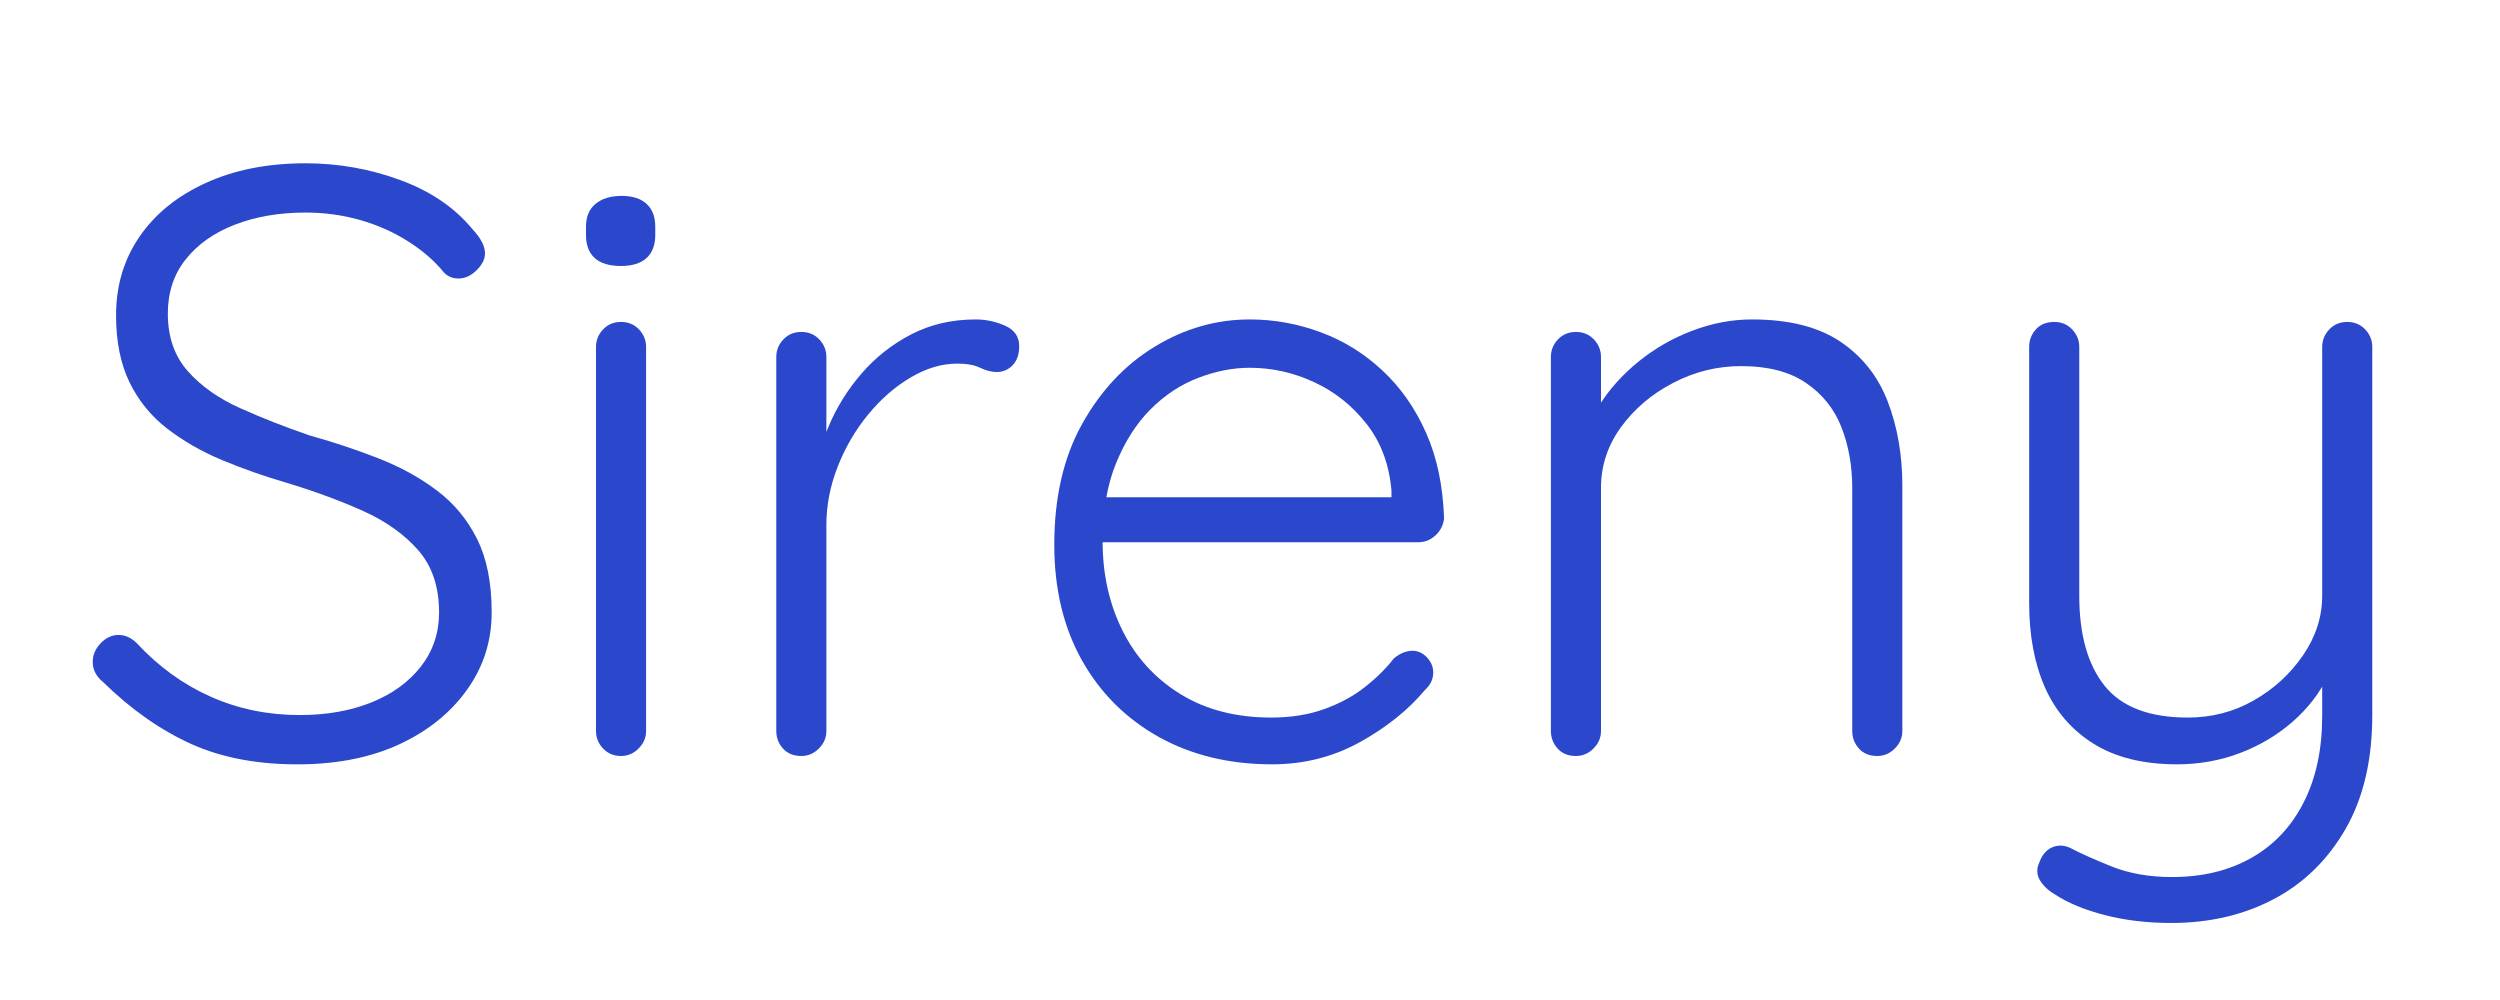 <svg version="1.0" preserveAspectRatio="xMidYMid meet" height="200" viewBox="0 0 375 150" zoomAndPan="magnify" width="500" xmlns:xlink="http://www.w3.org/1999/xlink" xmlns="http://www.w3.org/2000/svg"><defs><g></g><clipPath id="d4591b272d"><rect height="146" y="0" width="357" x="0"></rect></clipPath></defs><g transform="matrix(1, 0, 0, 1, 9, -0)"><g clip-path="url(#d4591b272d)"><g fill-opacity="1" fill="#2b48cc"><g transform="translate(0.393, 113.399)"><g><path d="M 35.938 1.25 C 29.594 1.332 24.082 0.332 19.406 -1.75 C 14.727 -3.844 10.266 -6.973 6.016 -11.141 C 5.598 -11.473 5.242 -11.891 4.953 -12.391 C 4.66 -12.891 4.516 -13.477 4.516 -14.156 C 4.516 -15.156 4.91 -16.07 5.703 -16.906 C 6.492 -17.738 7.391 -18.156 8.391 -18.156 C 9.391 -18.156 10.305 -17.738 11.141 -16.906 C 14.398 -13.395 18.094 -10.723 22.219 -8.891 C 26.352 -7.055 30.801 -6.141 35.562 -6.141 C 39.57 -6.141 43.141 -6.766 46.266 -8.016 C 49.398 -9.266 51.883 -11.055 53.719 -13.391 C 55.551 -15.734 56.469 -18.445 56.469 -21.531 C 56.469 -25.375 55.426 -28.484 53.344 -30.859 C 51.258 -33.242 48.504 -35.207 45.078 -36.75 C 41.648 -38.289 37.852 -39.691 33.688 -40.953 C 30.258 -41.953 27 -43.098 23.906 -44.391 C 20.82 -45.68 18.066 -47.266 15.641 -49.141 C 13.223 -51.023 11.348 -53.344 10.016 -56.094 C 8.68 -58.852 8.016 -62.191 8.016 -66.109 C 8.016 -70.535 9.18 -74.457 11.516 -77.875 C 13.859 -81.301 17.176 -83.992 21.469 -85.953 C 25.77 -87.922 30.758 -88.906 36.438 -88.906 C 41.363 -88.906 46.098 -88.066 50.641 -86.391 C 55.191 -84.723 58.805 -82.266 61.484 -79.016 C 62.734 -77.68 63.359 -76.469 63.359 -75.375 C 63.359 -74.539 62.941 -73.707 62.109 -72.875 C 61.273 -72.039 60.359 -71.625 59.359 -71.625 C 58.516 -71.625 57.801 -71.914 57.219 -72.5 C 55.801 -74.25 54.004 -75.812 51.828 -77.188 C 49.66 -78.57 47.266 -79.641 44.641 -80.391 C 42.016 -81.141 39.281 -81.516 36.438 -81.516 C 32.508 -81.516 28.977 -80.91 25.844 -79.703 C 22.719 -78.492 20.258 -76.758 18.469 -74.5 C 16.676 -72.25 15.781 -69.535 15.781 -66.359 C 15.781 -62.859 16.781 -59.977 18.781 -57.719 C 20.781 -55.469 23.41 -53.613 26.672 -52.156 C 29.93 -50.695 33.395 -49.336 37.062 -48.078 C 40.656 -47.078 44.098 -45.93 47.391 -44.641 C 50.691 -43.348 53.613 -41.738 56.156 -39.812 C 58.707 -37.895 60.711 -35.473 62.172 -32.547 C 63.629 -29.629 64.359 -25.957 64.359 -21.531 C 64.359 -17.281 63.145 -13.441 60.719 -10.016 C 58.301 -6.598 54.984 -3.883 50.766 -1.875 C 46.555 0.125 41.613 1.164 35.938 1.25 Z M 35.938 1.25"></path></g></g></g><g fill-opacity="1" fill="#2b48cc"><g transform="translate(70.758, 113.399)"><g><path d="M 17.156 -3.75 C 17.156 -2.75 16.781 -1.875 16.031 -1.125 C 15.281 -0.375 14.398 0 13.391 0 C 12.305 0 11.41 -0.375 10.703 -1.125 C 9.992 -1.875 9.641 -2.75 9.641 -3.75 L 9.641 -61.359 C 9.641 -62.359 9.992 -63.234 10.703 -63.984 C 11.41 -64.734 12.305 -65.109 13.391 -65.109 C 14.484 -65.109 15.383 -64.734 16.094 -63.984 C 16.801 -63.234 17.156 -62.359 17.156 -61.359 Z M 13.391 -73.5 C 11.641 -73.5 10.328 -73.895 9.453 -74.688 C 8.578 -75.488 8.141 -76.641 8.141 -78.141 L 8.141 -79.391 C 8.141 -80.891 8.617 -82.035 9.578 -82.828 C 10.535 -83.617 11.848 -84.016 13.516 -84.016 C 15.109 -84.016 16.344 -83.617 17.219 -82.828 C 18.094 -82.035 18.531 -80.891 18.531 -79.391 L 18.531 -78.141 C 18.531 -76.641 18.094 -75.488 17.219 -74.688 C 16.344 -73.895 15.066 -73.5 13.391 -73.5 Z M 13.391 -73.5"></path></g></g></g><g fill-opacity="1" fill="#2b48cc"><g transform="translate(97.552, 113.399)"><g><path d="M 13.656 0 C 12.477 0 11.555 -0.375 10.891 -1.125 C 10.223 -1.875 9.891 -2.75 9.891 -3.75 L 9.891 -59.859 C 9.891 -60.859 10.242 -61.734 10.953 -62.484 C 11.66 -63.234 12.562 -63.609 13.656 -63.609 C 14.738 -63.609 15.633 -63.234 16.344 -62.484 C 17.051 -61.734 17.406 -60.859 17.406 -59.859 L 17.406 -41.078 L 15.531 -40.703 C 15.781 -43.617 16.508 -46.516 17.719 -49.391 C 18.926 -52.273 20.57 -54.926 22.656 -57.344 C 24.75 -59.77 27.234 -61.734 30.109 -63.234 C 32.992 -64.734 36.227 -65.484 39.812 -65.484 C 41.32 -65.484 42.785 -65.172 44.203 -64.547 C 45.617 -63.922 46.328 -62.898 46.328 -61.484 C 46.328 -60.234 45.992 -59.27 45.328 -58.594 C 44.66 -57.926 43.867 -57.594 42.953 -57.594 C 42.203 -57.594 41.383 -57.801 40.5 -58.219 C 39.625 -58.645 38.477 -58.859 37.062 -58.859 C 34.727 -58.859 32.391 -58.164 30.047 -56.781 C 27.711 -55.406 25.582 -53.547 23.656 -51.203 C 21.738 -48.867 20.219 -46.258 19.094 -43.375 C 17.969 -40.5 17.406 -37.602 17.406 -34.688 L 17.406 -3.75 C 17.406 -2.75 17.031 -1.875 16.281 -1.125 C 15.531 -0.375 14.656 0 13.656 0 Z M 13.656 0"></path></g></g></g><g fill-opacity="1" fill="#2b48cc"><g transform="translate(143.001, 113.399)"><g><path d="M 38.812 1.25 C 32.383 1.25 26.707 -0.125 21.781 -2.875 C 16.863 -5.633 13.023 -9.473 10.266 -14.391 C 7.516 -19.316 6.141 -25.082 6.141 -31.688 C 6.141 -38.781 7.535 -44.828 10.328 -49.828 C 13.129 -54.836 16.758 -58.695 21.219 -61.406 C 25.688 -64.125 30.426 -65.484 35.438 -65.484 C 39.113 -65.484 42.68 -64.836 46.141 -63.547 C 49.609 -62.254 52.695 -60.332 55.406 -57.781 C 58.125 -55.238 60.297 -52.129 61.922 -48.453 C 63.547 -44.785 64.441 -40.531 64.609 -35.688 C 64.523 -34.688 64.109 -33.832 63.359 -33.125 C 62.609 -32.414 61.734 -32.062 60.734 -32.062 L 10.516 -32.062 L 9.016 -38.812 L 58.359 -38.812 L 56.719 -37.312 L 56.719 -39.812 C 56.383 -43.738 55.133 -47.078 52.969 -49.828 C 50.801 -52.586 48.172 -54.676 45.078 -56.094 C 41.992 -57.52 38.781 -58.234 35.438 -58.234 C 32.938 -58.234 30.367 -57.727 27.734 -56.719 C 25.109 -55.719 22.727 -54.148 20.594 -52.016 C 18.469 -49.891 16.734 -47.176 15.391 -43.875 C 14.055 -40.582 13.391 -36.688 13.391 -32.188 C 13.391 -27.258 14.391 -22.789 16.391 -18.781 C 18.398 -14.77 21.301 -11.598 25.094 -9.266 C 28.895 -6.93 33.426 -5.766 38.688 -5.766 C 41.613 -5.766 44.242 -6.18 46.578 -7.016 C 48.922 -7.848 50.969 -8.953 52.719 -10.328 C 54.469 -11.703 55.926 -13.145 57.094 -14.656 C 58.02 -15.406 58.941 -15.781 59.859 -15.781 C 60.691 -15.781 61.422 -15.445 62.047 -14.781 C 62.672 -14.113 62.984 -13.359 62.984 -12.516 C 62.984 -11.516 62.566 -10.641 61.734 -9.891 C 59.223 -6.891 55.961 -4.281 51.953 -2.062 C 47.953 0.145 43.57 1.25 38.812 1.25 Z M 38.812 1.25"></path></g></g></g><g fill-opacity="1" fill="#2b48cc"><g transform="translate(213.742, 113.399)"><g><path d="M 40.062 -65.484 C 45.57 -65.484 49.977 -64.379 53.281 -62.172 C 56.582 -59.961 58.961 -56.957 60.422 -53.156 C 61.879 -49.352 62.609 -45.16 62.609 -40.578 L 62.609 -3.75 C 62.609 -2.75 62.234 -1.875 61.484 -1.125 C 60.734 -0.375 59.859 0 58.859 0 C 57.68 0 56.758 -0.375 56.094 -1.125 C 55.426 -1.875 55.094 -2.75 55.094 -3.75 L 55.094 -40.188 C 55.094 -43.531 54.551 -46.578 53.469 -49.328 C 52.383 -52.086 50.609 -54.301 48.141 -55.969 C 45.68 -57.645 42.445 -58.484 38.438 -58.484 C 34.852 -58.484 31.453 -57.645 28.234 -55.969 C 25.023 -54.301 22.414 -52.086 20.406 -49.328 C 18.406 -46.578 17.406 -43.531 17.406 -40.188 L 17.406 -3.75 C 17.406 -2.75 17.031 -1.875 16.281 -1.125 C 15.531 -0.375 14.656 0 13.656 0 C 12.477 0 11.555 -0.375 10.891 -1.125 C 10.223 -1.875 9.891 -2.75 9.891 -3.75 L 9.891 -59.859 C 9.891 -60.859 10.242 -61.734 10.953 -62.484 C 11.66 -63.234 12.562 -63.609 13.656 -63.609 C 14.738 -63.609 15.633 -63.234 16.344 -62.484 C 17.051 -61.734 17.406 -60.859 17.406 -59.859 L 17.406 -49.344 L 14.531 -44.828 C 14.695 -47.492 15.551 -50.055 17.094 -52.516 C 18.633 -54.984 20.613 -57.195 23.031 -59.156 C 25.457 -61.125 28.148 -62.672 31.109 -63.797 C 34.078 -64.922 37.062 -65.484 40.062 -65.484 Z M 40.062 -65.484"></path></g></g></g><g fill-opacity="1" fill="#2b48cc"><g transform="translate(285.484, 113.399)"><g><path d="M 57.594 -65.109 C 58.688 -65.109 59.586 -64.734 60.297 -63.984 C 61.004 -63.234 61.359 -62.359 61.359 -61.359 L 61.359 -6.141 C 61.359 0.617 60.02 6.316 57.344 10.953 C 54.676 15.586 51.086 19.094 46.578 21.469 C 42.066 23.852 36.93 25.047 31.172 25.047 C 27.586 25.047 24.27 24.648 21.219 23.859 C 18.176 23.066 15.695 22.039 13.781 20.781 C 12.77 20.195 12.016 19.488 11.516 18.656 C 11.016 17.82 10.973 16.945 11.391 16.031 C 11.805 14.863 12.453 14.086 13.328 13.703 C 14.211 13.328 15.113 13.352 16.031 13.781 C 17.445 14.531 19.488 15.445 22.156 16.531 C 24.832 17.613 27.883 18.156 31.312 18.156 C 35.895 18.156 39.875 17.191 43.25 15.266 C 46.633 13.348 49.242 10.57 51.078 6.938 C 52.922 3.312 53.844 -1.004 53.844 -6.016 L 53.844 -15.031 L 54.719 -12.016 C 53.469 -9.43 51.691 -7.133 49.391 -5.125 C 47.098 -3.125 44.469 -1.562 41.5 -0.438 C 38.539 0.688 35.395 1.25 32.062 1.25 C 27.051 1.25 22.895 0.227 19.594 -1.812 C 16.301 -3.863 13.859 -6.68 12.266 -10.266 C 10.68 -13.859 9.891 -18.078 9.891 -22.922 L 9.891 -61.359 C 9.891 -62.359 10.223 -63.234 10.891 -63.984 C 11.555 -64.734 12.477 -65.109 13.656 -65.109 C 14.738 -65.109 15.633 -64.734 16.344 -63.984 C 17.051 -63.234 17.406 -62.359 17.406 -61.359 L 17.406 -24.047 C 17.406 -18.203 18.676 -13.691 21.219 -10.516 C 23.77 -7.348 27.926 -5.766 33.688 -5.766 C 37.27 -5.766 40.562 -6.617 43.562 -8.328 C 46.57 -10.035 49.035 -12.285 50.953 -15.078 C 52.879 -17.879 53.844 -20.867 53.844 -24.047 L 53.844 -61.359 C 53.844 -62.359 54.195 -63.234 54.906 -63.984 C 55.613 -64.734 56.508 -65.109 57.594 -65.109 Z M 57.594 -65.109"></path></g></g></g></g></g></svg>